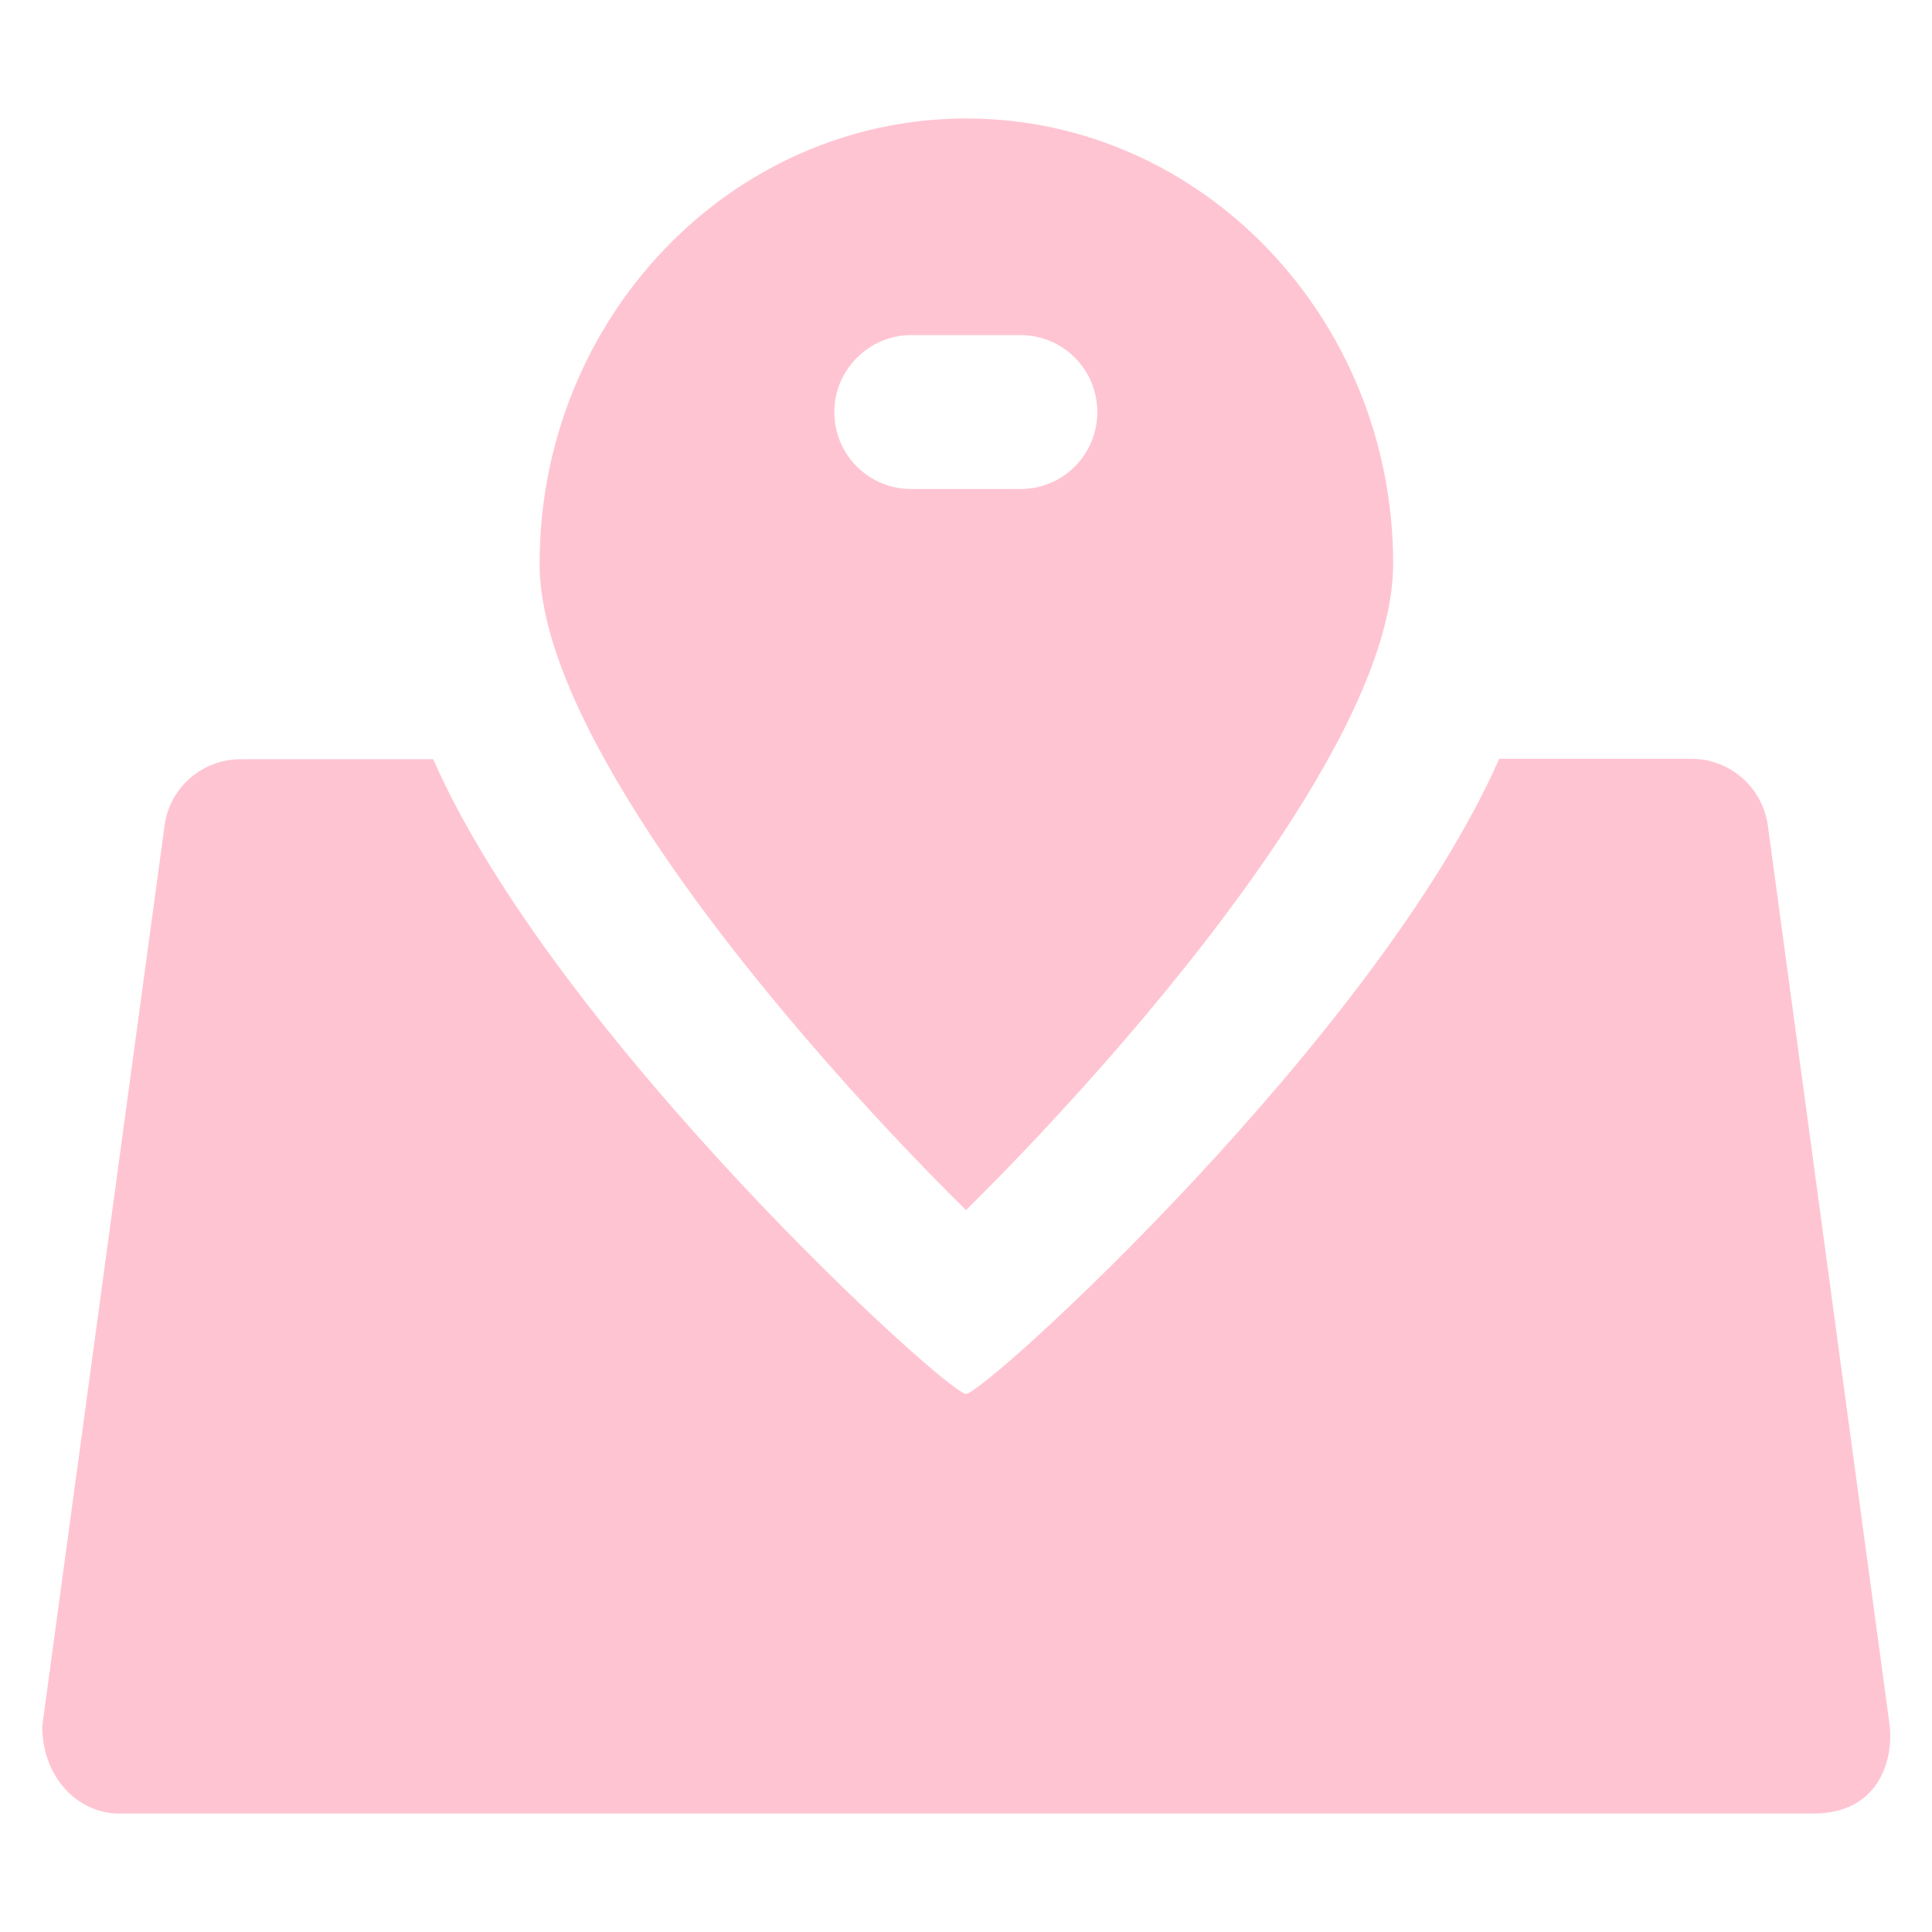 <?xml version="1.0" encoding="UTF-8"?> <svg xmlns="http://www.w3.org/2000/svg" width="512" height="512" viewBox="0 0 512 512" fill="none"> <path d="M500.8 457.4L468.5 218.8C467.1 208.7 458.5 201.1 448.3 201.1H397.3C364.9 274.7 261 369.4 256 369.4C251 369.4 147.1 274.7 114.8 201.2H63.8C53.6 201.2 44.9 208.7 43.6 218.9L11.2 457.4C11.2 471.6 21.2 480.6 31.4 480.6H480.6C497.5 480.6 501.8 467 500.8 457.4Z" fill="#FFC4D2"></path> <path d="M241.5 88.8H270.4C281.7 88.8 290.8 97.9 290.8 109.2C290.8 120.5 281.7 129.6 270.4 129.6H241.5C230.2 129.6 221.1 120.5 221.1 109.2C221.1 98 230.3 88.8 241.5 88.8V88.8ZM256 320.7C280.1 296.9 314.8 258.9 339.5 221.6C356.8 195.4 369.2 169.7 369.2 149.4C369.2 84.3 318.4 31.4 256.1 31.4C193.7 31.4 143 84.3 143 149.4C143 169.7 155.4 195.4 172.6 221.6C197.2 258.9 231.9 296.9 256 320.7V320.7Z" fill="#FFC4D2"></path> </svg> 